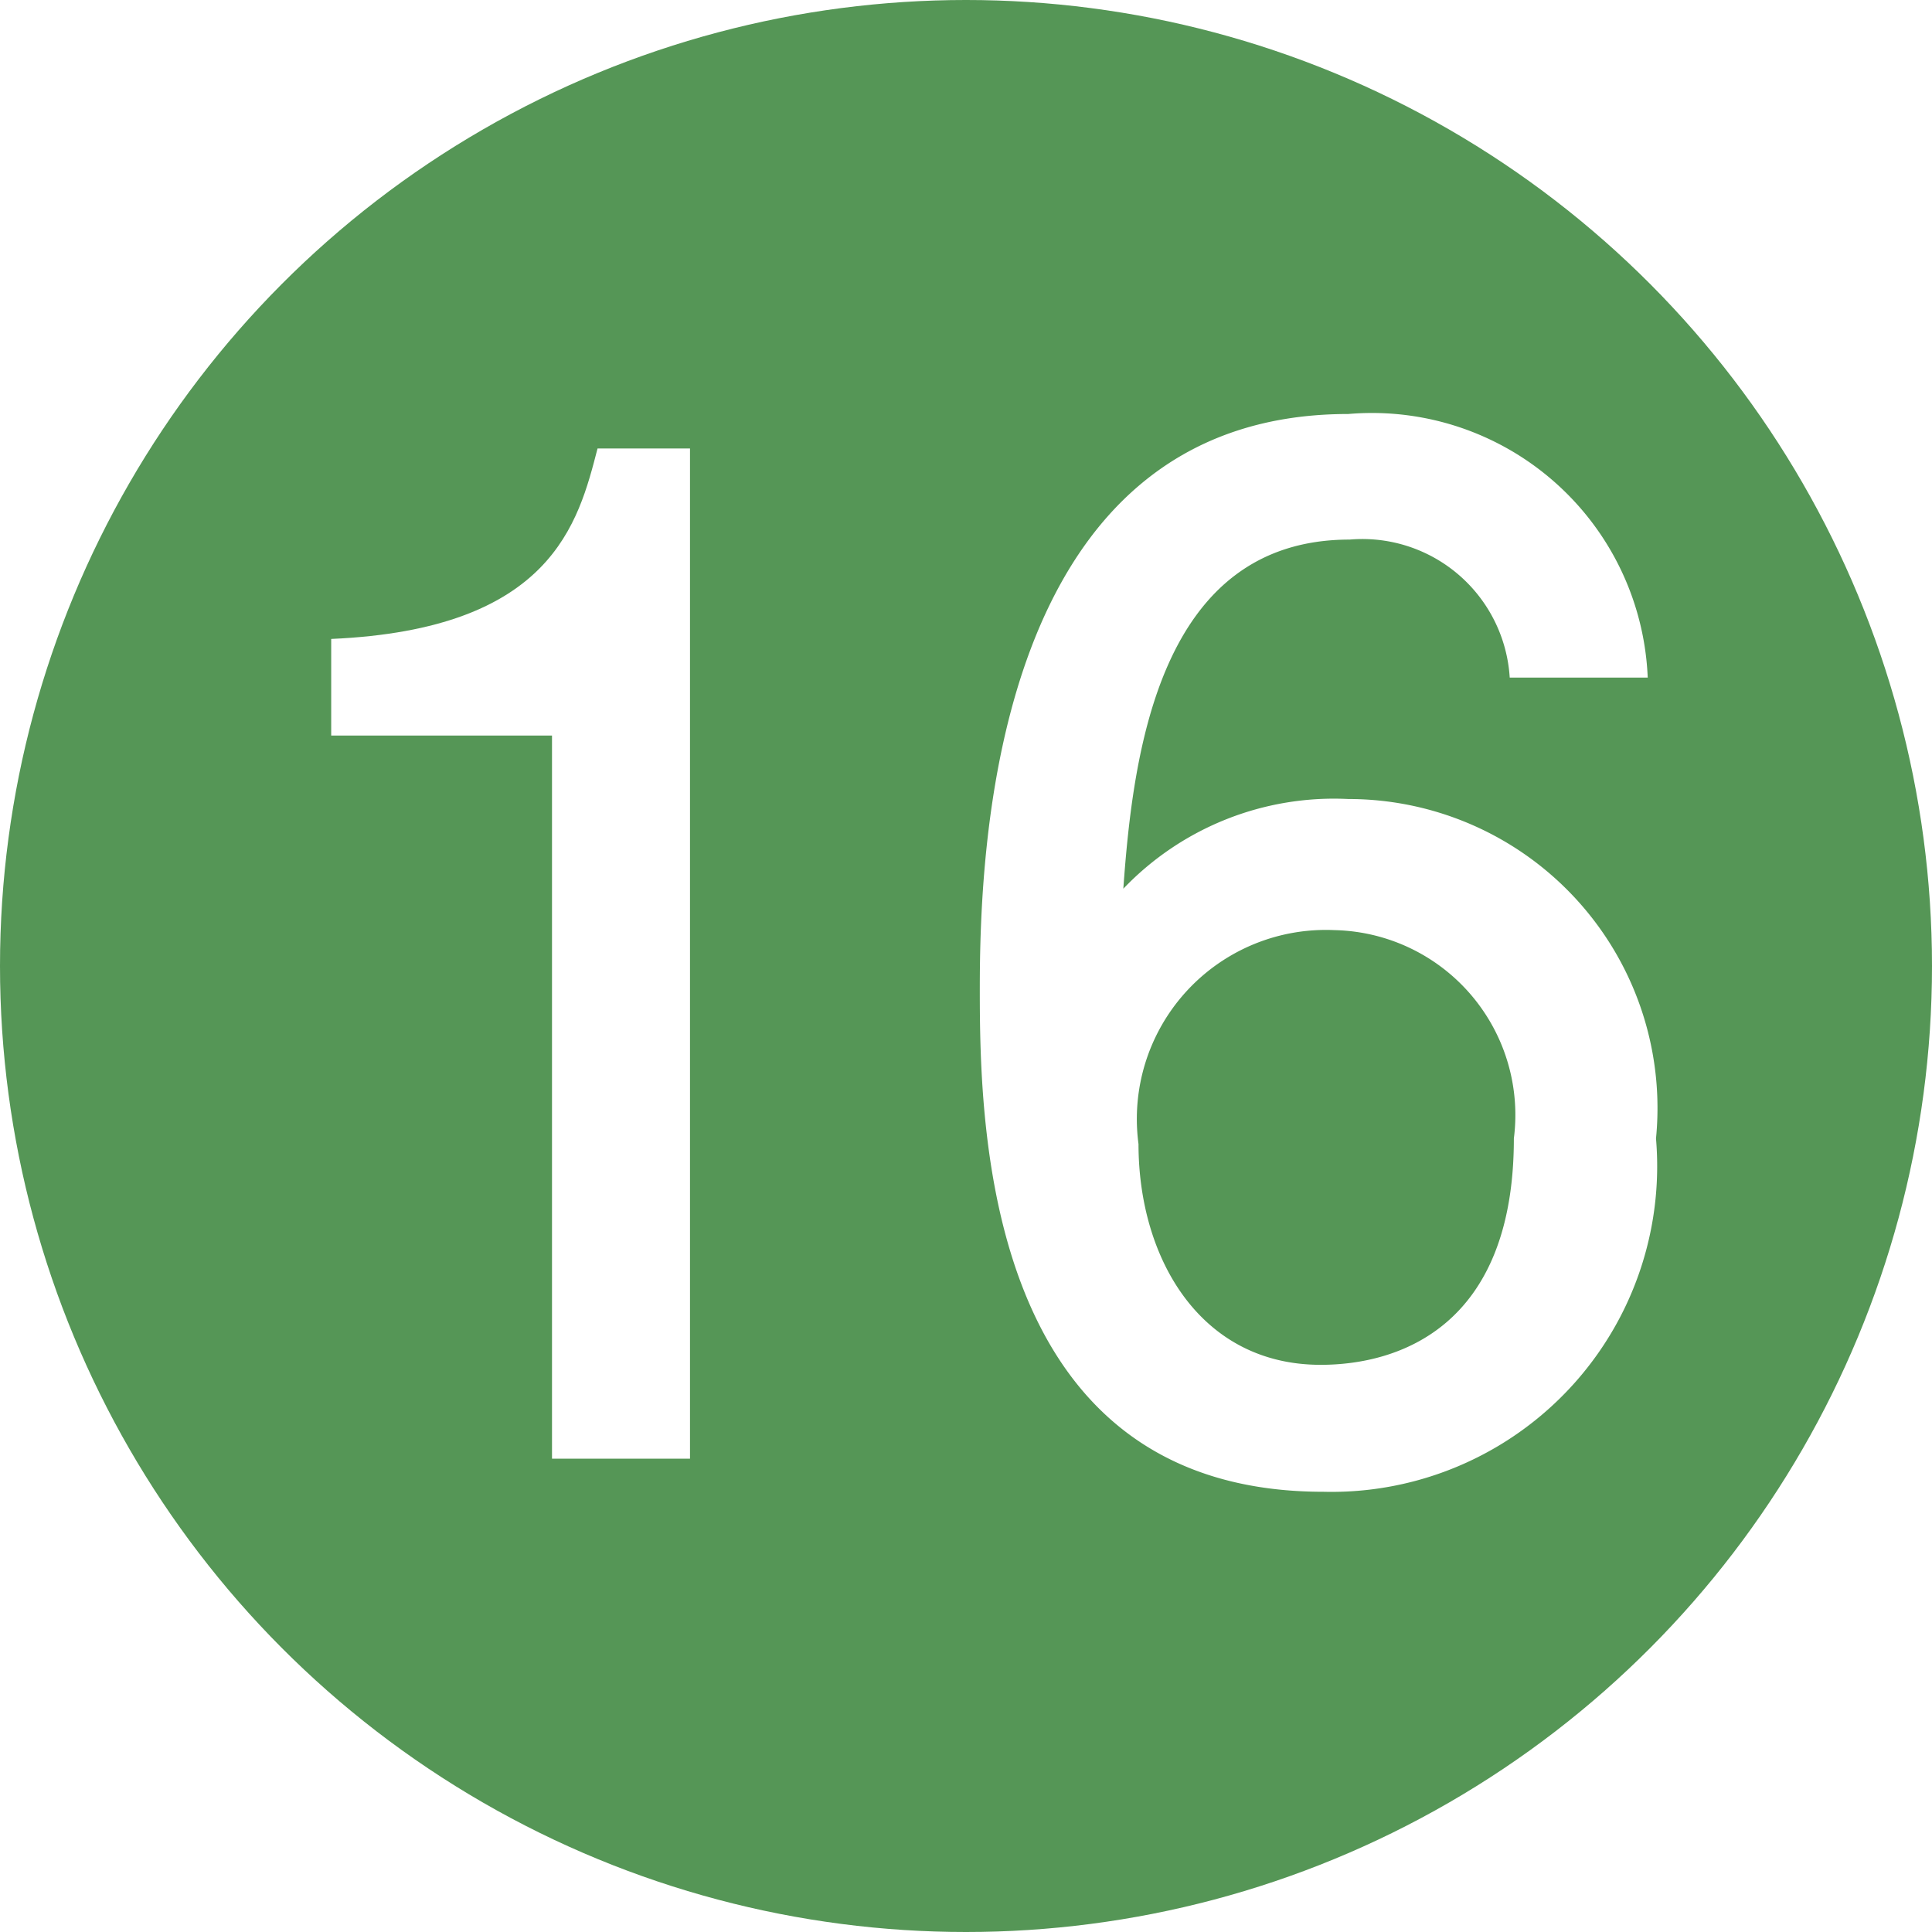 <svg xmlns="http://www.w3.org/2000/svg" width="14" height="14" viewBox="0 0 14 14">
  <defs>
    <style>
      .e35266b2-388c-4047-a000-18bf3c4eaee3 {
        fill: #559656;
      }

      .\36 d67b27d-a2c1-4df3-abfb-7ef8d1c958d3 {
        fill: #fff;
      }
    </style>
  </defs>
  <title>floor_figcaptionNo_16</title>
  <g id="4f0f7166-442e-49f7-9b63-bf75fe700388" data-name="レイヤー 2">
    <g id="9f689d6b-aa08-4ef7-9150-900cd71b5c1a" data-name="施設紹介">
      <g>
        <circle class="e35266b2-388c-4047-a000-18bf3c4eaee3" cx="7" cy="7" r="7"/>
        <g>
          <path class="6d67b27d-a2c1-4df3-abfb-7ef8d1c958d3" d="M4,10.57V5.33H2.4v-.7C4,4.56,4.19,3.79,4.33,3.25H5v7.32Z"/>
          <path class="6d67b27d-a2c1-4df3-abfb-7ef8d1c958d3" d="M9.59,10.81c-2.45,0-2.49-2.63-2.49-3.64S7.19,3,9.77,3a2,2,0,0,1,2.17,1.91h-1a1.07,1.07,0,0,0-1.16-1c-1.38,0-1.57,1.55-1.64,2.53a2.11,2.11,0,0,1,1.63-.65A2.24,2.24,0,0,1,12,8.25,2.36,2.36,0,0,1,9.59,10.81Zm.08-4.07A1.37,1.37,0,0,0,8.25,8.29c0,.83.45,1.6,1.32,1.6.57,0,1.4-.28,1.4-1.64A1.34,1.34,0,0,0,9.67,6.74Z"/>
        </g>
      </g>
    </g>
  </g>
</svg>
